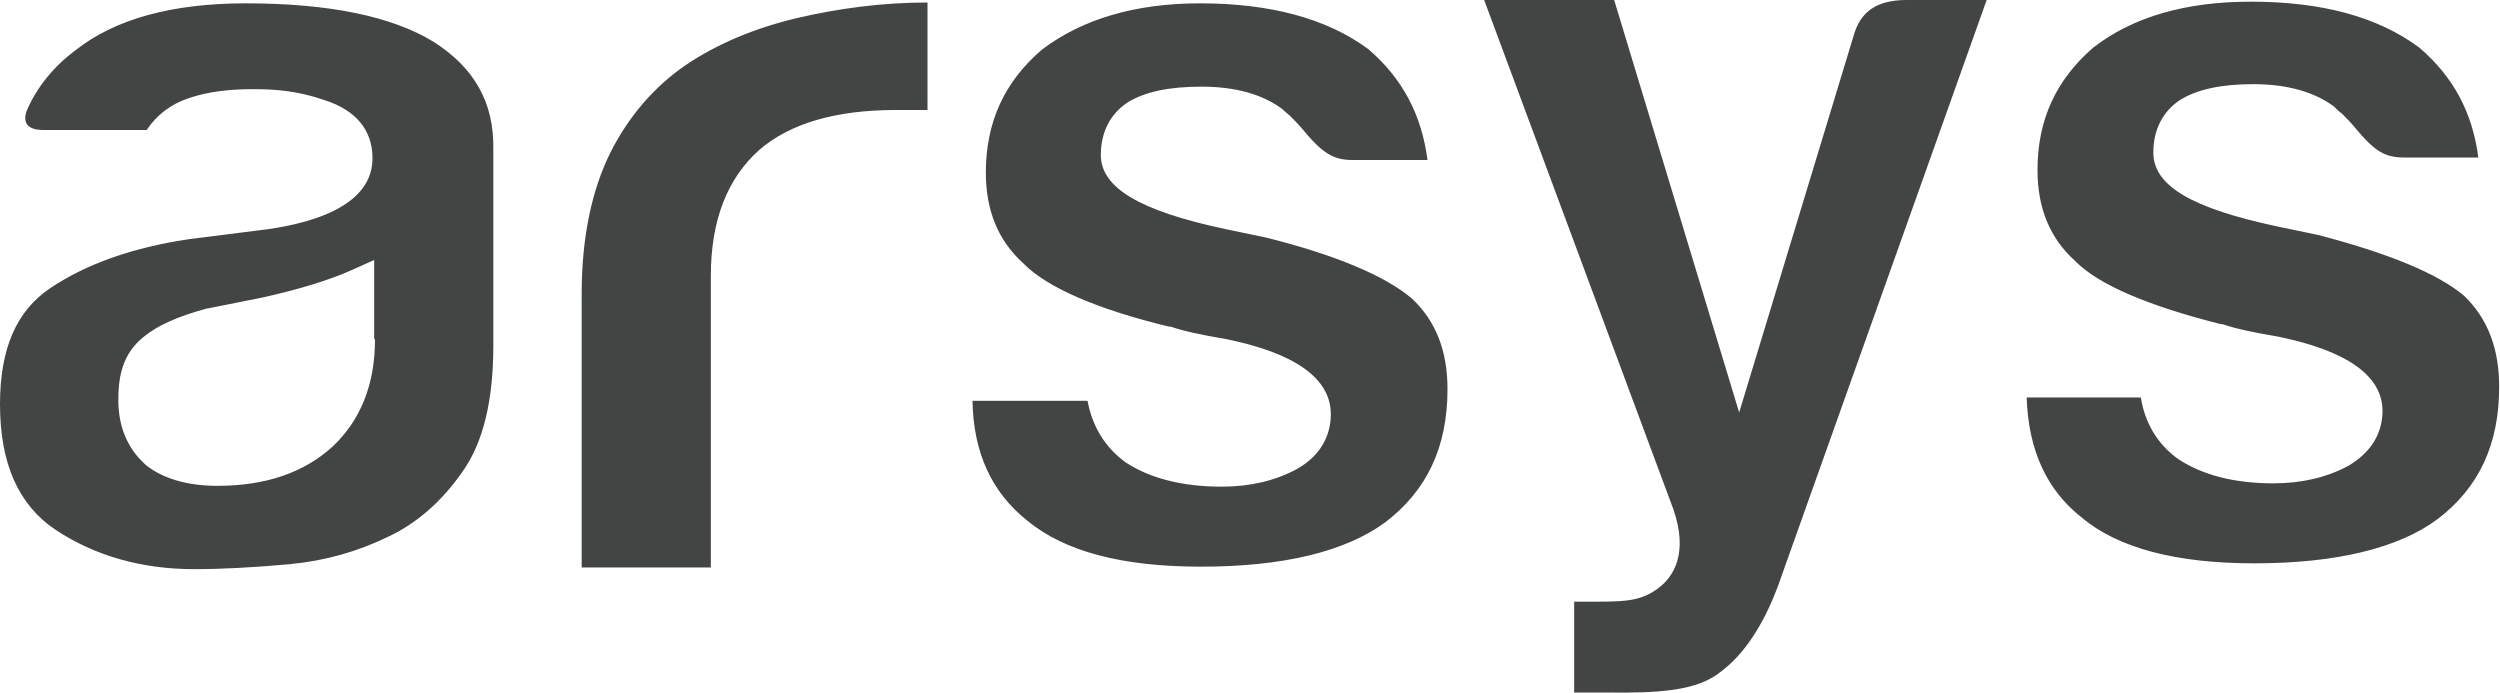 <svg version="1.1" id="Ebene_1" xmlns="http://www.w3.org/2000/svg" x="0" y="0" width="300" height="83.2" style="enable-background:new 0 0 300 83.2" xml:space="preserve"><style>.st0{fill:#434444}</style><path class="st0" d="M91.1 18c3.7-3.2 9.2-4.8 16.4-4.8h3.8V.3c-5.4 0-10.7.7-15.8 1.9-5 1.2-9.5 3.1-13.2 5.6-3.8 2.6-6.9 6.2-9.1 10.6-2.2 4.5-3.4 10.1-3.4 16.9v32.8h15.5v-35c0-6.7 2-11.7 5.8-15.1M206.5 80.6c2.7-2 5.1-5.5 6.9-10.4l25-70.2h-9.6c-3.6 0-5.6 1.4-6.4 4.4l-13.7 45.1-15-49.5h-15.6l22.7 61.1c1.8 5.2.1 8-1.7 9.4-2.3 1.8-4.4 1.7-9.1 1.7h-1.1v10.9h3.7c6.5.1 11.1-.2 13.9-2.5M249.8 62.1c4.4 3.7 11.4 5.5 20.7 5.5 9.8 0 17.3-1.8 22-5.3 5-3.8 7.4-9 7.4-15.9 0-4.6-1.4-8.2-4.2-10.9-3.2-2.7-9.1-5.1-17.5-7.3l-4.8-1c-10.4-2.2-15-4.9-15-8.9 0-2.7 1.1-4.9 3.2-6.3 2.1-1.3 5-1.9 8.8-1.9 4 0 7.3.9 9.7 2.7l.2.2c.2.2.4.4.7.6.5.5 1 1 1.5 1.6 2.4 2.9 3.6 3.7 6 3.7h8.9c-.7-5.4-3-9.7-7.1-13.2-5-3.7-11.7-5.5-20.2-5.5-7.8 0-14.1 1.8-18.9 5.5-4.5 3.9-6.7 8.7-6.7 14.7 0 4.6 1.5 8.2 4.5 10.9l.1.1c2.8 2.8 8.7 5.3 17.4 7.5h.2c1.4.5 3.7 1 6.7 1.5 3.2.7 12.5 2.7 12.5 8.9 0 1.9-.7 4.6-4.1 6.6-2.6 1.4-5.6 2.1-9 2.1-4.7 0-8.5-1-11.4-2.9-2.5-1.8-4-4.3-4.5-7.4h-13.7c.2 6.3 2.4 11.1 6.6 14.4M123.3 62.5c4.5 3.7 11.4 5.5 20.8 5.5 9.9 0 17.3-1.8 22.1-5.3 5-3.8 7.5-9 7.5-16 0-4.6-1.4-8.2-4.3-10.9-3.2-2.7-9.1-5.2-17.5-7.3l-4.8-1c-10.4-2.2-15-5-15-8.9 0-2.7 1.1-4.9 3.2-6.3 2.1-1.3 5-1.9 8.9-1.9 4 0 7.3.9 9.7 2.7l.2.2c.2.2.5.4.7.6.5.5 1 1 1.5 1.6 2.4 2.9 3.7 3.7 6 3.7h9c-.7-5.4-3-9.8-7.1-13.3-5-3.7-11.8-5.5-20.2-5.5-7.8 0-14.1 1.9-18.9 5.5-4.6 3.9-6.8 8.8-6.8 14.8 0 4.6 1.5 8.2 4.5 10.9l.1.1c2.8 2.8 8.7 5.4 17.4 7.5h.2c1.4.5 3.7 1 6.7 1.5 3.2.7 12.5 2.7 12.5 9 0 1.9-.7 4.7-4.1 6.6-2.6 1.4-5.6 2.1-9 2.1-4.7 0-8.6-1-11.5-2.9-2.5-1.8-4-4.3-4.6-7.4h-13.8c.1 6.2 2.3 11 6.6 14.4M52 5C47.1 2 39.6.4 29.5.4 20.6.4 13.8 2.3 9.1 6c-2.7 2-4.7 4.5-5.9 7.3-.3.8-.5 2.3 2 2.3h12.4c1.2-1.8 2.9-3.1 5-3.8 2.3-.8 4.9-1.1 7.7-1.1s5.4.2 8.6 1.3c3.8 1.2 5.8 3.6 5.8 7 0 6.9-10.6 8.3-14.1 8.7l-7.9 1c-6.8 1-12.4 3-16.7 5.9-4 2.7-6 7.2-6 13.9 0 7.1 2.2 12.1 6.7 15.1 4.7 3.1 10.3 4.7 16.6 4.7 3.3 0 7.1-.2 11.5-.6 4.2-.4 8.1-1.5 11.8-3.3 3.4-1.6 6.4-4.2 8.9-7.8 2.5-3.5 3.7-8.6 3.7-15.1V17.9c.1-5.6-2.3-9.8-7.2-12.9m-7 35.7c0 5.4-1.7 9.7-5.1 12.9-3.4 3.1-8 4.7-13.8 4.7-3.7 0-6.6-.9-8.6-2.5l-.1-.1c-2.1-1.9-3.2-4.5-3.2-7.7 0-2.3.3-5.1 2.6-7.2 1.9-1.7 4.4-2.8 8.1-3.8h.1l6.5-1.3c4.5-1 8-2.1 10.5-3.2l2.9-1.3v9.5z"/><path style="fill:none" d="M0 0h300v83.2H0z"/></svg>